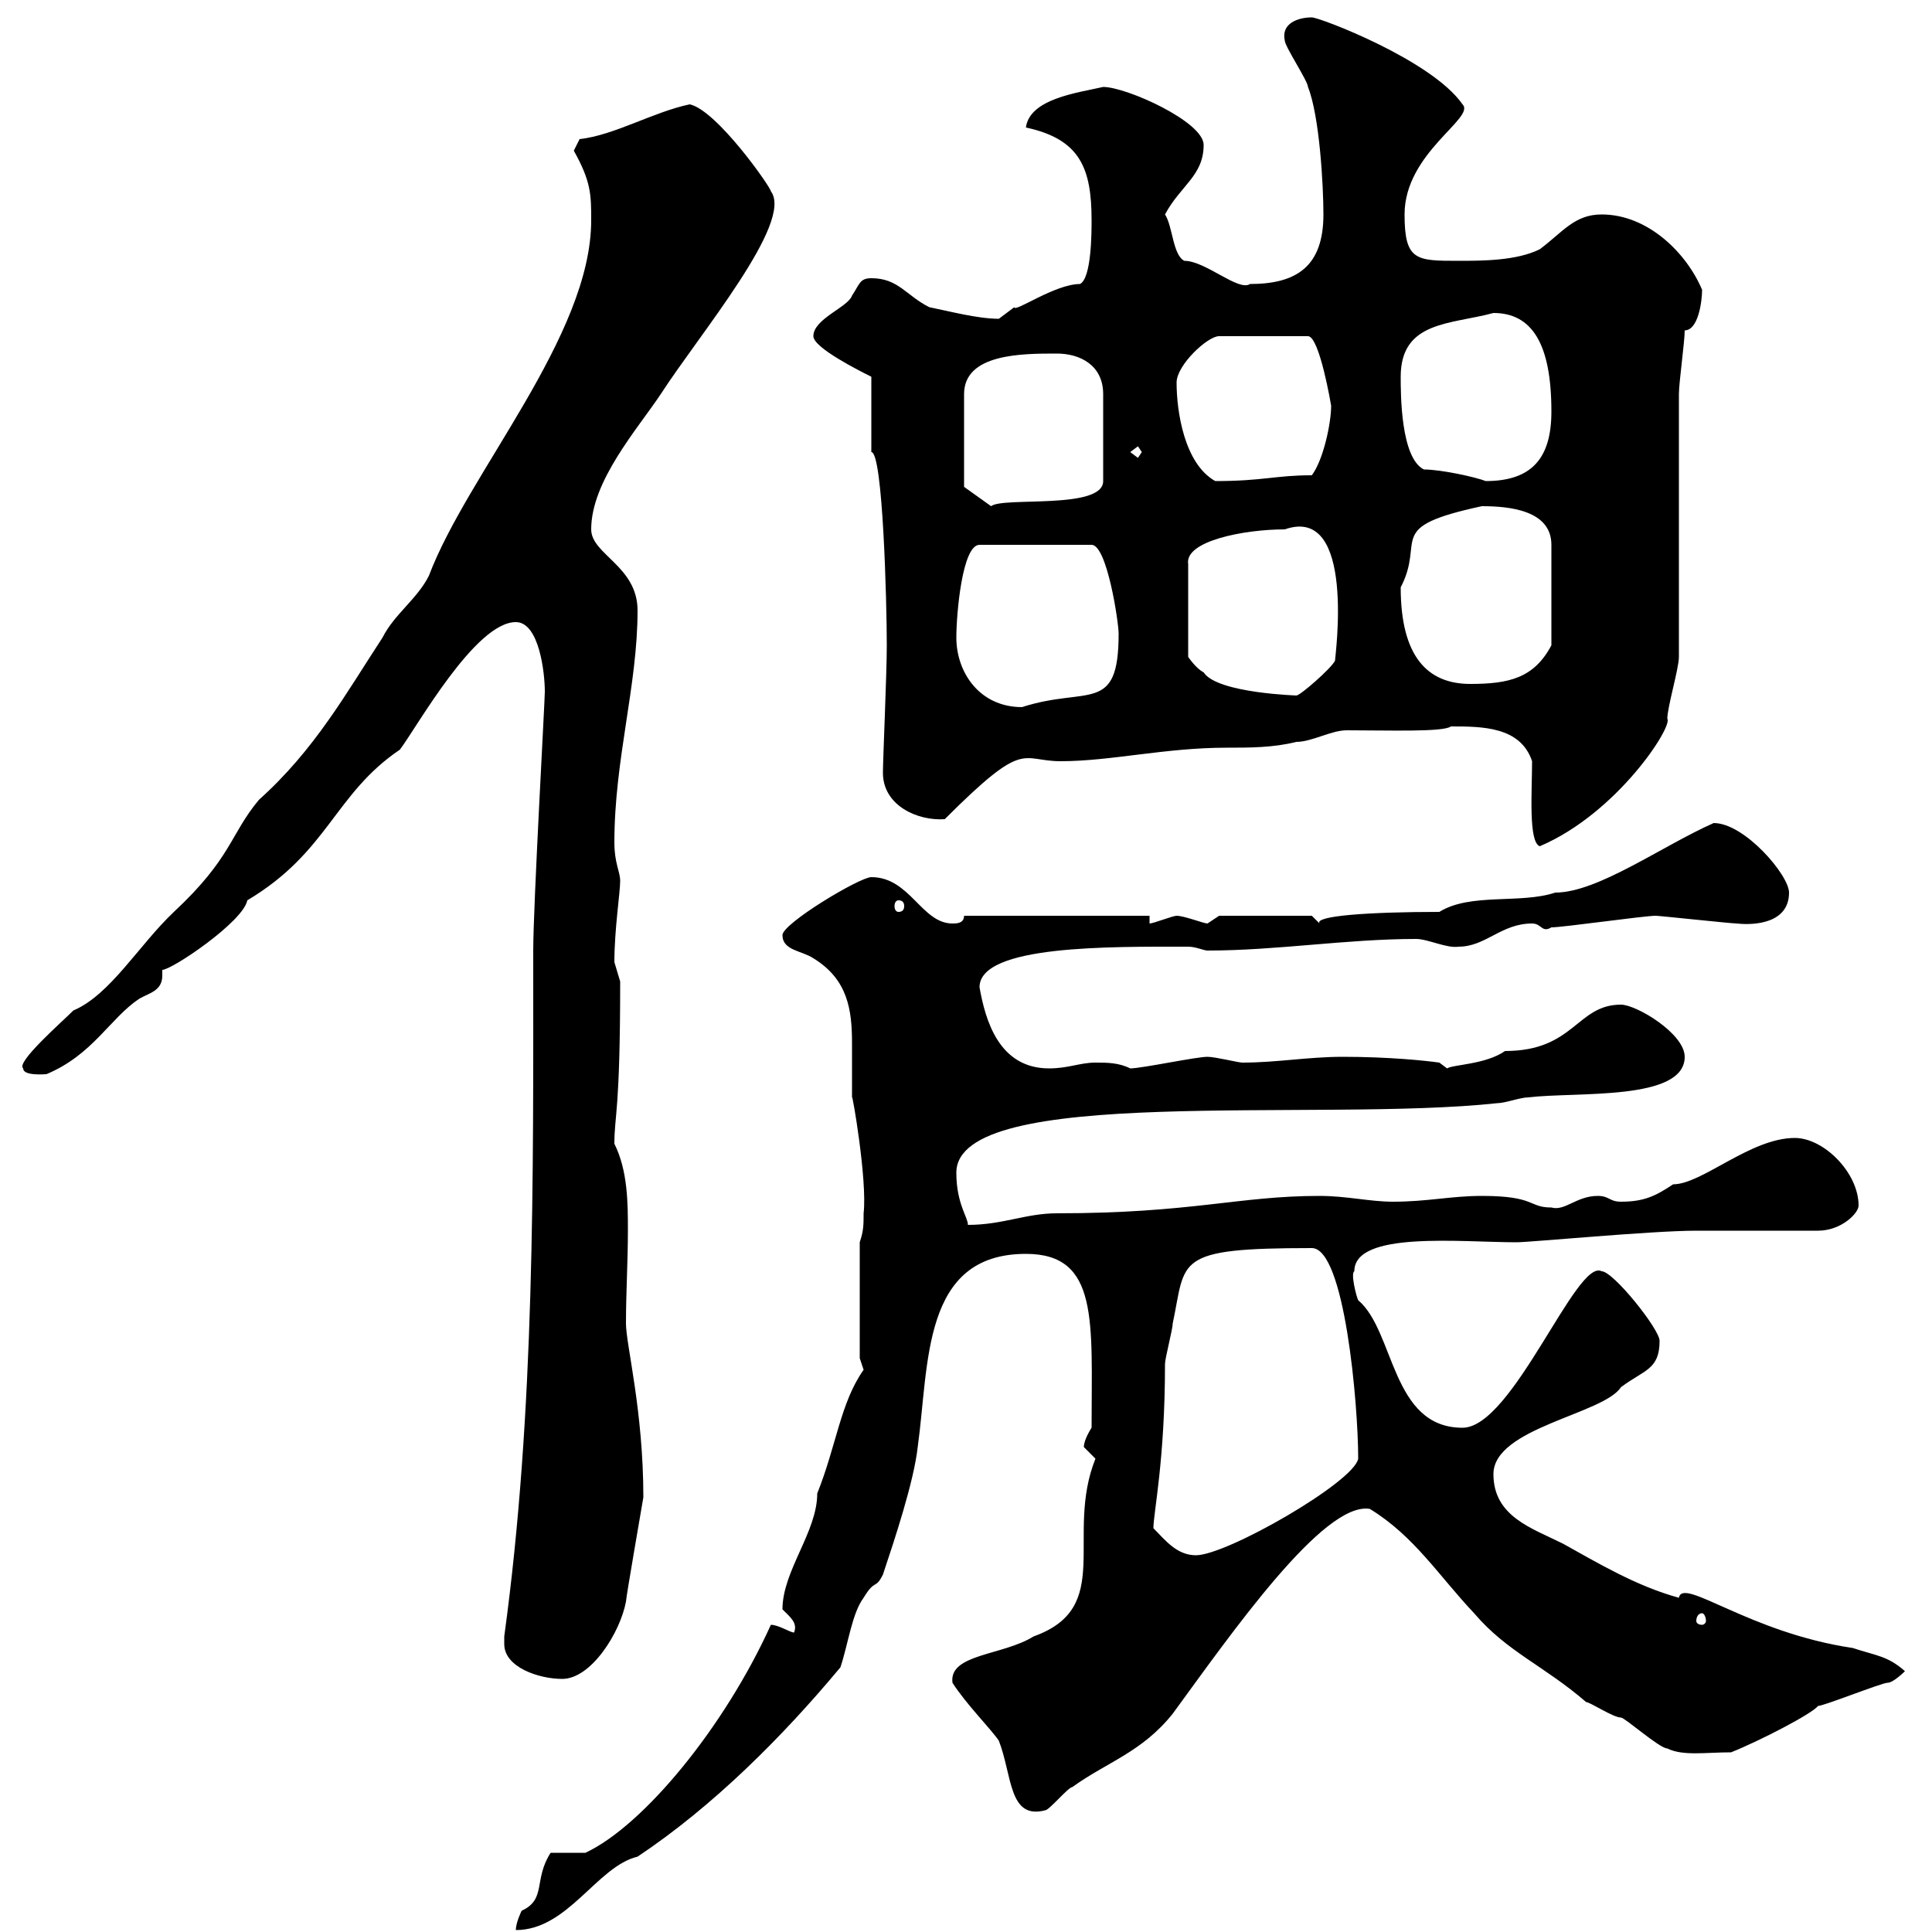 <svg xmlns="http://www.w3.org/2000/svg" xmlns:xlink="http://www.w3.org/1999/xlink" width="300" height="300"><path d="M85.50 287.70C82.80 291.90 84.90 294.90 81 296.70C81 296.70 80.10 298.50 80.10 299.70C88.20 299.70 92.70 289.80 99 288.30C110.70 280.50 121.50 269.70 130.50 258.90C131.70 255.30 132.30 250.50 134.10 248.10C135.90 245.10 135.90 246.90 137.10 244.50C138.90 239.10 141.90 230.10 142.50 224.70C144.30 211.80 143.10 194.70 159.30 194.70C170.70 194.70 169.50 205.20 169.50 221.70C169.50 221.70 168.30 223.50 168.30 224.70C168.30 224.70 170.10 226.50 170.10 226.50C165.30 238.50 173.10 249.60 160.50 254.10C155.70 257.10 147.30 256.80 147.90 261.30C150 264.60 153.90 268.50 155.10 270.30C157.20 275.70 156.60 282.60 162.30 281.10C162.90 281.10 165.90 277.50 166.50 277.50C171.90 273.60 177.30 272.10 182.10 266.10C191.10 253.80 205.50 233.10 212.70 234.30C219.60 238.50 223.50 244.80 228.90 250.50C234 256.50 239.70 258.60 246.30 264.30C246.90 264.30 250.50 266.70 251.70 266.70C252.30 266.70 257.70 271.50 258.90 271.50C261.30 272.70 264.90 272.10 268.80 272.10C273.30 270.30 281.40 266.10 282.30 264.90C283.20 264.90 292.20 261.30 293.10 261.30C294 261.30 295.80 259.50 295.80 259.50C293.10 257.10 291.30 257.10 287.70 255.90C271.50 253.50 261.30 244.80 260.70 248.10C254.10 246.30 248.10 242.70 242.70 239.70C237.90 237.30 231.90 235.50 231.90 228.90C231.90 221.70 249 219.60 251.70 215.40C255.30 212.70 257.70 212.70 257.70 208.20C257.70 206.40 250.50 197.40 248.70 197.40C244.80 195.30 234.90 221.70 227.10 221.70C216 221.70 216.60 206.70 210.90 201.90C210.60 201.30 209.70 197.70 210.30 197.40C210.30 191.10 226.80 192.90 235.50 192.90C237.60 192.90 256.50 191.10 263.40 191.10C266.10 191.10 279.60 191.10 282.30 191.10C285.90 191.10 288.60 188.40 288.60 187.20C288.60 182.10 283.20 176.70 278.70 176.70C271.80 176.70 264.30 183.90 259.80 183.90C257.10 185.70 255.30 186.60 251.70 186.60C249.90 186.60 249.90 185.70 248.10 185.70C244.80 185.70 243 188.10 240.90 187.50C237.30 187.50 238.50 185.70 230.10 185.70C225.30 185.70 221.70 186.60 216.30 186.60C212.70 186.60 209.10 185.70 204.90 185.70C192.30 185.70 185.10 188.40 164.10 188.40C159.30 188.40 155.70 190.20 150.30 190.20C150.30 189 148.50 186.90 148.50 182.10C148.50 168.30 204.90 174.30 232.50 171.30C233.70 171.30 236.10 170.40 237.30 170.40C244.80 169.50 261.60 171 261.60 164.10C261.60 160.50 254.10 156 251.70 156C244.80 156 244.50 163.20 233.70 163.20C230.70 165.30 225.60 165.30 224.70 165.90L223.50 165C221.40 164.70 215.70 164.10 208.50 164.10C203.10 164.10 198.30 165 192.90 165C192.30 165 188.70 164.10 187.50 164.10C185.70 164.10 177.30 165.90 175.50 165.90C173.70 165 171.90 165 170.10 165C167.70 165 165.90 165.90 162.90 165.90C155.10 165.90 153 158.40 152.10 153.30C152.10 146.70 172.50 147 184.50 147C185.70 147 186.90 147.60 187.50 147.60C198.30 147.60 209.10 145.80 219.90 145.80C221.70 145.80 224.70 147.30 226.50 147C230.70 147 233.10 143.40 237.90 143.40C239.40 143.40 239.40 144.90 240.90 144C242.70 144 255.30 142.20 257.10 142.20C257.70 142.20 268.80 143.40 269.70 143.40C272.40 143.70 277.80 143.40 277.80 138.60C277.80 135.90 270.90 127.80 266.10 127.80C258 131.40 248.10 138.60 241.50 138.60C236.10 140.40 228.30 138.60 223.50 141.60C212.70 141.60 204 142.20 204.90 143.40C204.90 143.40 203.70 142.20 203.70 142.20L189.30 142.20C189.30 142.20 187.50 143.40 187.50 143.40C186.90 143.40 183.90 142.20 182.70 142.20C182.10 142.20 179.10 143.40 178.50 143.40L178.50 142.20L149.70 142.20C149.70 143.40 148.50 143.40 147.90 143.40C143.10 143.40 141.30 136.20 135.30 136.20C133.50 136.20 121.50 143.40 121.50 145.20C121.50 147.60 124.50 147.60 126.30 148.80C131.70 152.10 132.30 156.90 132.30 162C132.30 165 132.30 167.40 132.30 170.40C132.30 169.50 134.70 183.30 134.10 188.40C134.10 190.20 134.10 191.10 133.50 192.90L133.50 210.90C133.50 210.90 134.10 212.70 134.10 212.70C130.50 217.80 129.90 224.40 126.90 231.90C126.90 237.90 121.50 243.90 121.50 249.90C122.70 251.10 123.90 252 123.30 253.50C122.70 253.50 120.90 252.30 119.70 252.30C112.50 268.20 99.90 283.50 90.90 287.70C90 287.70 86.40 287.70 85.50 287.70ZM78.30 255.30C78.30 258.90 83.70 260.70 87.30 260.70C91.80 260.70 96.30 253.50 97.20 248.70C97.20 248.10 99.60 234.30 99.90 232.50C99.90 219 97.20 208.80 97.20 205.50C97.20 200.70 97.50 195.90 97.50 191.10C97.50 186.90 97.50 181.80 95.40 177.60C95.40 173.10 96.30 172.80 96.30 152.40C96.30 152.40 95.40 149.40 95.40 149.40C95.40 144.30 96.30 138.60 96.30 136.80C96.30 135.30 95.40 134.10 95.40 130.80C95.40 117.90 99 106.50 99 94.80C99 87.90 91.80 86.10 91.80 82.20C91.80 74.70 99 66.60 102.60 61.20C108.60 51.90 123.30 34.50 119.70 29.70C119.70 29.10 111.30 17.10 107.10 16.20C101.40 17.40 95.40 21 90 21.60C90 21.60 89.10 23.40 89.10 23.40C91.80 28.20 91.80 30.30 91.80 34.20C91.80 52.20 72.60 73.50 66.60 89.40C64.80 93 61.20 95.40 59.40 99C53.70 107.70 48.90 116.40 40.20 124.20C35.70 129.60 36 133.20 27 141.60C21.60 146.70 17.10 154.50 11.40 156.90C9.60 158.70 2.40 165 3.60 165.90C3.60 167.10 6.90 166.80 7.20 166.80C14.40 163.80 17.10 158.10 21.60 155.10C23.10 154.20 25.20 153.90 25.20 151.50C25.20 151.20 25.20 150.90 25.20 150.60C26.70 150.60 37.80 143.10 38.40 139.80C51 132.30 51.90 123.30 62.10 116.40C64.80 112.80 73.80 96.60 80.10 96.60C83.70 96.60 84.60 104.40 84.60 107.40C84.60 108.90 82.80 140.70 82.80 147.60C82.80 183 83.10 219 78.30 254.10C78.30 254.10 78.30 254.10 78.30 255.30ZM264.30 250.50C264.60 250.50 264.90 251.10 264.90 251.70C264.90 252 264.60 252.30 264.30 252.30C263.70 252.30 263.40 252 263.40 251.70C263.40 251.10 263.70 250.50 264.30 250.50ZM179.10 237.30C179.10 234.90 180.90 226.80 180.90 211.80C180.90 210.90 182.10 206.40 182.10 205.50C184.20 195.60 182.10 193.80 203.70 193.80C208.80 193.80 210.90 218.10 210.90 226.50C210.30 230.10 190.50 241.50 185.70 241.50C182.70 241.50 180.90 239.10 179.10 237.30ZM139.50 139.80C140.10 139.80 140.40 140.10 140.40 140.70C140.40 141.30 140.10 141.60 139.50 141.60C139.20 141.60 138.90 141.30 138.90 140.70C138.90 140.10 139.20 139.80 139.50 139.80ZM237.90 118.20C237.90 122.70 237.30 130.80 239.10 131.40C251.10 126.30 259.80 112.80 258.90 111.60C258.90 109.80 260.70 103.80 260.70 102C260.70 95.40 260.70 67.50 260.70 61.20C260.70 59.40 261.60 53.10 261.60 51.30C263.70 51.30 264.30 46.80 264.30 45C261.90 39.30 255.90 33.30 248.70 33.30C244.50 33.30 242.70 36 239.10 38.70C235.50 40.50 230.10 40.50 226.50 40.50C219.90 40.50 218.10 40.50 218.10 33.30C218.10 23.70 229.20 18.30 227.10 16.20C222.30 9.30 204.90 2.70 203.70 2.70C201.60 2.70 198.90 3.60 199.50 6.30C199.50 7.20 203.10 12.60 203.10 13.50C204.90 18 205.50 28.80 205.50 33.30C205.50 41.40 201.30 44.10 194.10 44.10C192.30 45.30 187.20 40.50 183.90 40.50C182.10 39.60 182.10 35.10 180.90 33.30C183.30 28.80 186.90 27.30 186.90 22.50C186.90 18.90 174.90 13.50 171.30 13.50C167.40 14.40 159.90 15.30 159.30 19.80C167.70 21.60 169.50 26.10 169.50 34.20C169.50 36 169.50 43.20 167.70 44.10C163.80 44.10 157.50 48.60 157.50 47.70C157.50 47.70 155.10 49.50 155.10 49.50C151.80 49.50 147.30 48.30 144.30 47.70C140.70 45.90 139.50 43.20 135.30 43.20C133.50 43.20 133.50 44.10 132.30 45.90C131.70 47.70 126.30 49.50 126.30 52.20C126.30 54 133.50 57.60 135.30 58.50L135.30 70.20C137.10 70.20 137.70 93.60 137.70 100.20C137.70 104.70 137.10 117.90 137.10 120C137.10 125.10 142.50 127.50 146.70 127.20C159.30 114.60 158.40 118.20 164.70 118.20C172.50 118.20 180.90 116.10 190.50 116.10C194.10 116.10 197.70 116.10 201.30 115.20C203.70 115.20 206.70 113.40 209.10 113.40C215.70 113.40 224.10 113.70 225.30 112.80C230.10 112.80 236.10 112.80 237.90 118.20ZM148.50 99C148.50 95.40 149.40 84.60 152.10 84.60L169.50 84.60C171.90 84.60 173.70 96.60 173.70 98.40C173.70 111 168.90 106.50 158.70 109.80C152.10 109.80 148.50 104.40 148.50 99ZM199.50 82.20C210.60 78.30 207.30 102 207.30 102.60C206.70 103.80 201.90 108 201.30 108C201.90 108 189 107.70 186.90 104.40C185.70 103.80 184.50 102 184.50 102L184.50 87.60C183.90 84 193.20 82.20 199.50 82.20ZM217.50 91.20C221.40 83.70 214.80 81.90 230.10 78.60C234.30 78.60 240.90 79.20 240.90 84.60L240.90 100.20C238.20 105.30 234.30 106.20 228.30 106.20C221.70 106.20 217.50 102 217.50 91.20ZM149.70 70.20C149.70 67.50 149.70 62.10 149.70 61.20C149.70 54.90 158.70 54.90 164.10 54.90C167.70 54.90 171.30 56.70 171.30 61.20L171.30 74.70C171.30 79.20 155.70 77.10 153.90 78.60L149.70 75.60C149.70 75.60 149.70 71.10 149.70 70.20ZM182.70 59.40C182.70 56.70 187.50 52.20 189.30 52.20L203.10 52.20C204.90 52.20 206.70 63 206.70 63C206.70 65.70 205.50 71.40 203.70 73.80C198 73.80 196.20 74.70 188.70 74.70C183.90 72 182.70 63.90 182.70 59.40ZM221.10 72.90C217.50 71.10 217.50 61.20 217.50 58.50C217.50 49.80 225.30 50.40 231.90 48.60C237.90 48.60 240.90 53.40 240.90 63.90C240.90 71.10 237.90 74.70 230.70 74.70C229.20 74.10 223.80 72.90 221.10 72.90ZM175.50 70.20L176.70 69.30L177.30 70.20L176.70 71.10Z"/></svg>